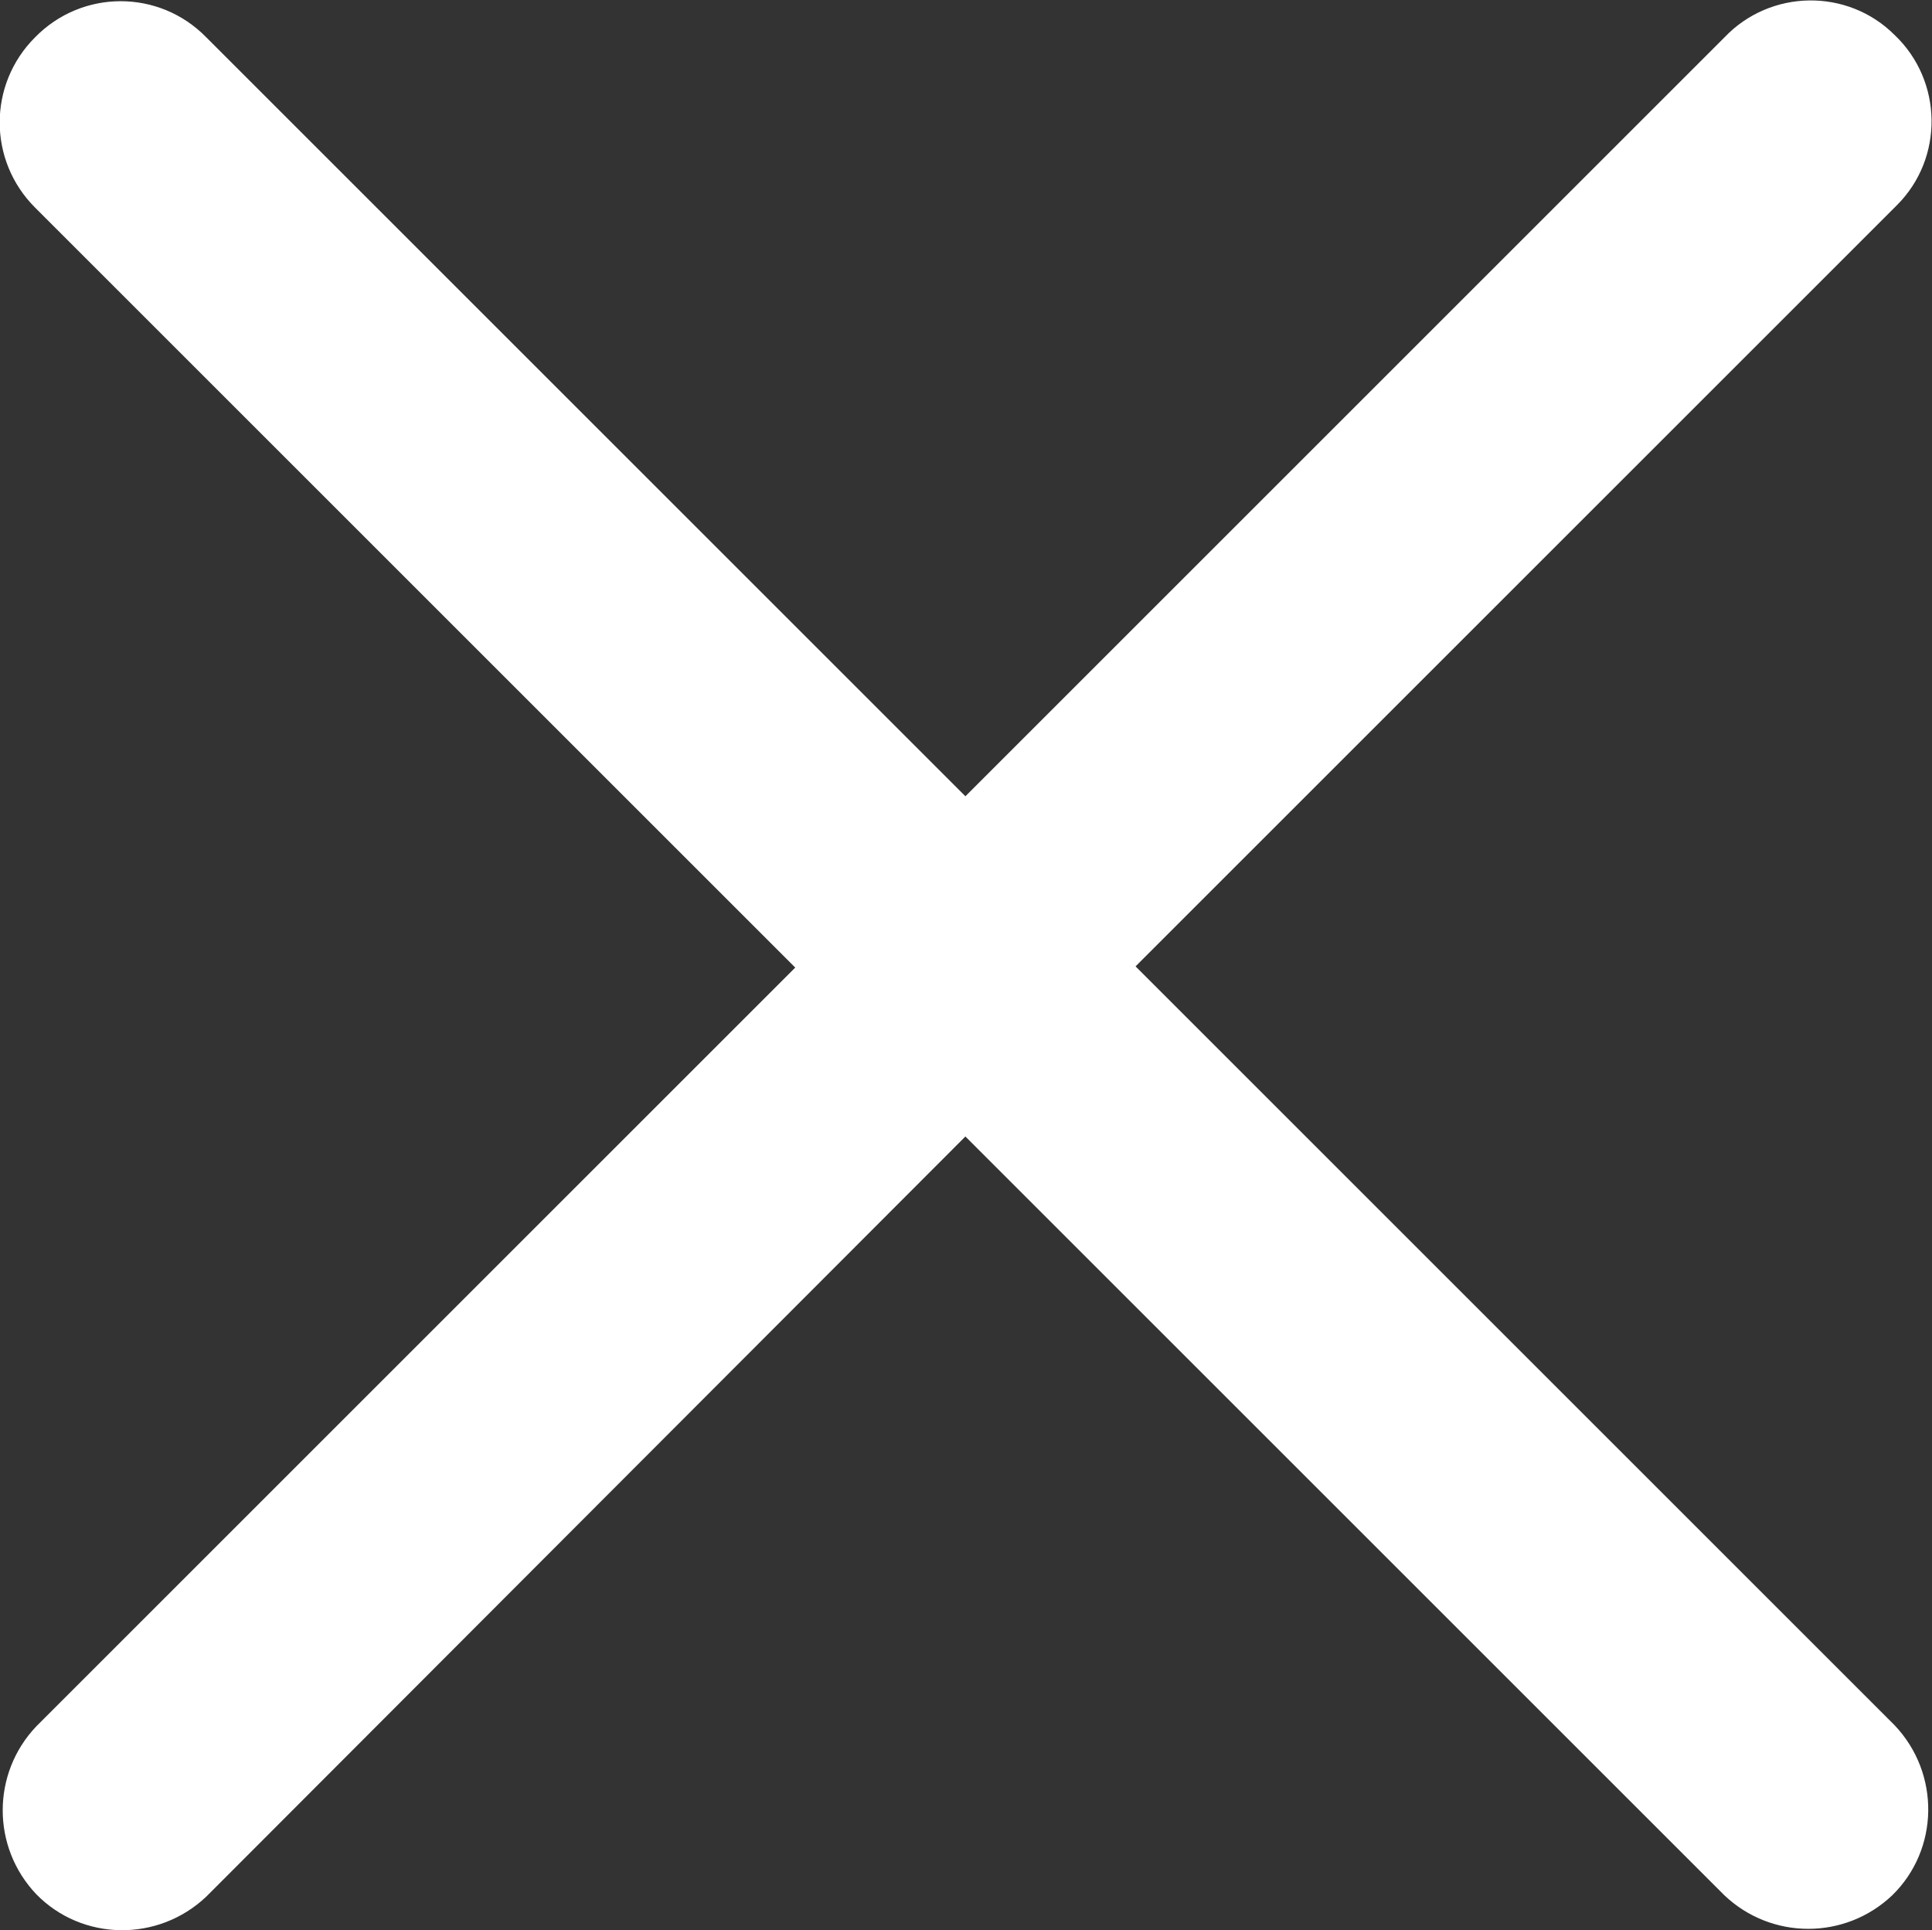 <?xml version="1.0" encoding="UTF-8"?>
<svg id="Layer_1" data-name="Layer 1" xmlns="http://www.w3.org/2000/svg" viewBox="0 0 16.01 16">
  <rect x="0" y="0" width="16.01" height="16" fill="#333333" stroke="none"/>
  <defs>
    <style>
      .cls-1 {
        fill: #fff;
        stroke-width: 0px;
      }
    </style>
  </defs>
  <path class="cls-1" d="m.29.31C.68-.09,1.32-.09,1.71.31l6.29,6.29L14.29.31c.38-.4,1.02-.41,1.41-.02.4.38.41,1.02.02,1.41,0,0-.02.02-.02.02l-6.29,6.29,6.29,6.29c.38.4.37,1.03-.02,1.41-.39.37-1,.37-1.39,0l-6.29-6.29L1.71,15.72c-.4.38-1.03.37-1.41-.02-.37-.39-.37-1,0-1.39l6.29-6.29L.29,1.72C-.1,1.33-.1.7.29.31Z"/>
</svg>